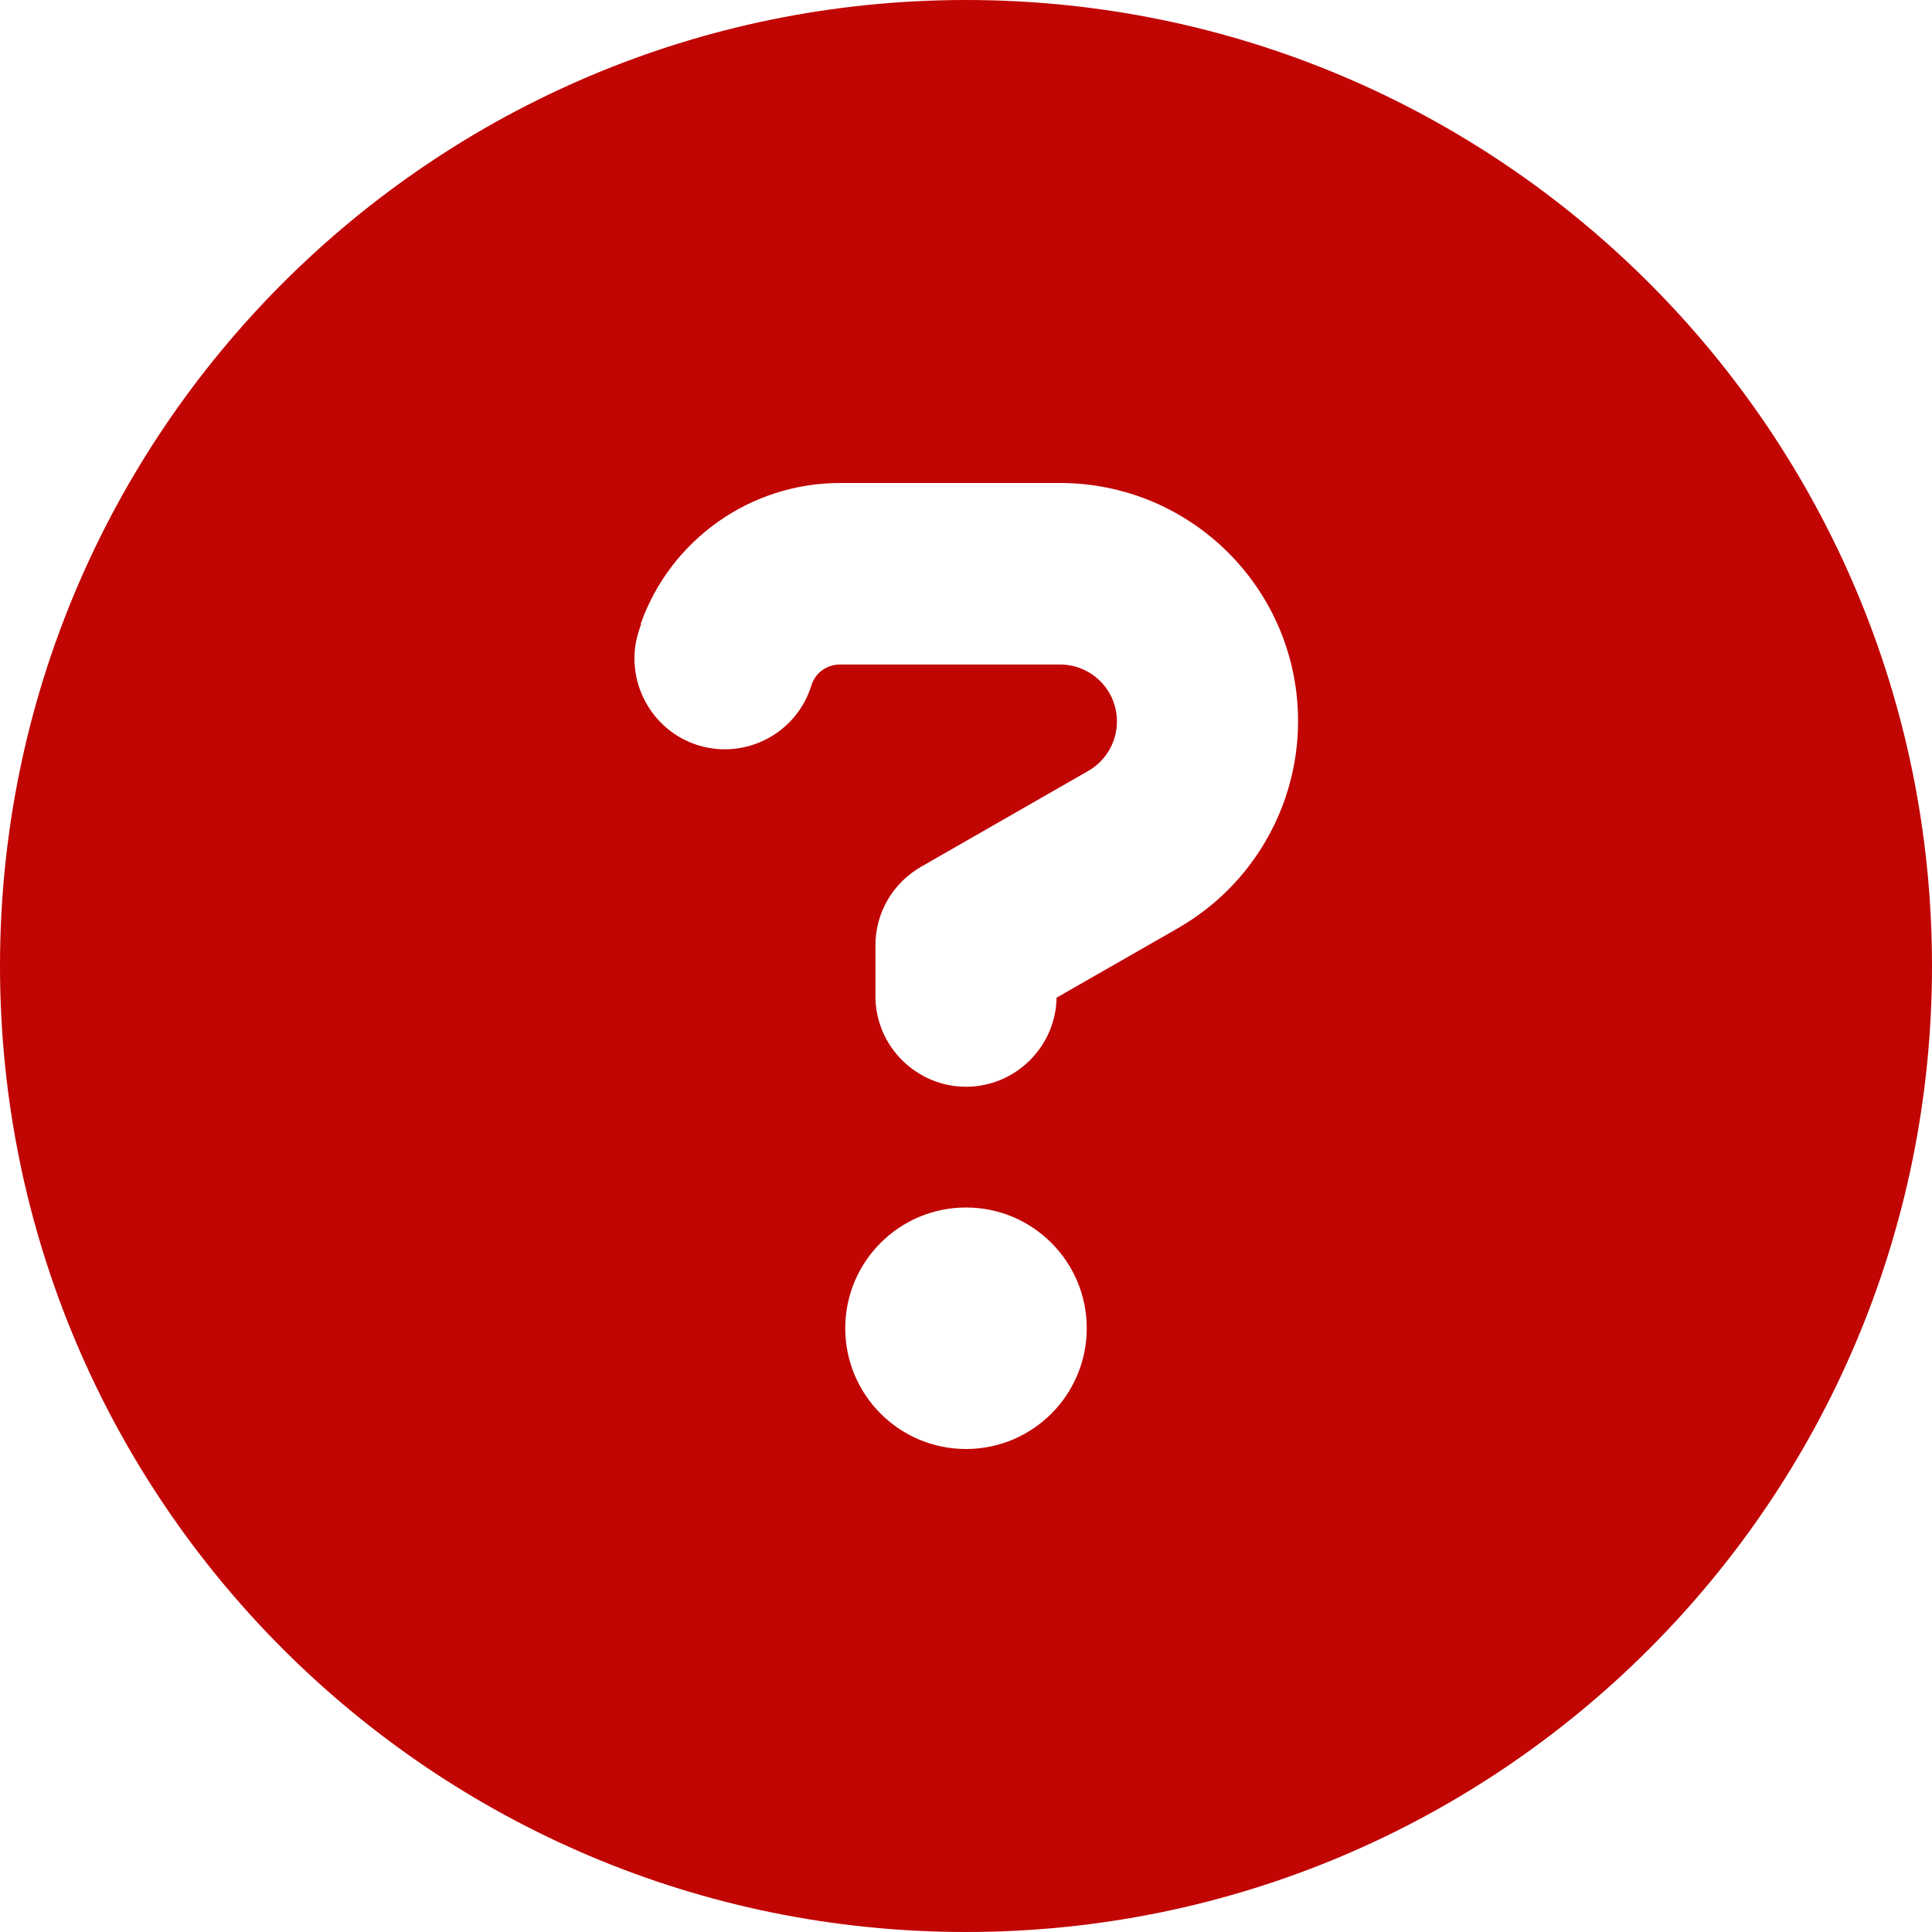 <?xml version="1.0" encoding="UTF-8"?>
<svg id="Capa_1" xmlns="http://www.w3.org/2000/svg" version="1.1" viewBox="0 0 512 512">
  <!-- Generator: Adobe Illustrator 29.6.0, SVG Export Plug-In . SVG Version: 2.1.1 Build 207)  -->
  <defs>
    <style>
      .st0 {
        fill: #c00503;
      }
    </style>
  </defs>
  <path class="st0" d="M256,512c141.38,0,256-114.62,256-256S397.38,0,256,0,0,114.62,0,256s114.62,256,256,256ZM169.8,165.3c7.9-22.3,29.1-37.3,52.8-37.3h58.3c34.9,0,63.1,28.3,63.1,63.1,0,22.6-12.1,43.5-31.7,54.8l-32.3,18.5c-.2,13-10.9,23.6-24,23.6s-24-10.7-24-24v-13.5c0-8.6,4.6-16.5,12.1-20.8l44.3-25.4c4.7-2.7,7.6-7.7,7.6-13.1,0-8.4-6.8-15.1-15.1-15.1h-58.3c-3.4,0-6.4,2.1-7.5,5.3l-.4,1.2c-4.4,12.5-18.2,19-30.6,14.6s-19-18.2-14.6-30.6l.4-1.2-.1-.1h0ZM224,352c0-17.67,14.33-32,32-32s32,14.33,32,32-14.33,32-32,32-32-14.33-32-32Z"/>
</svg>